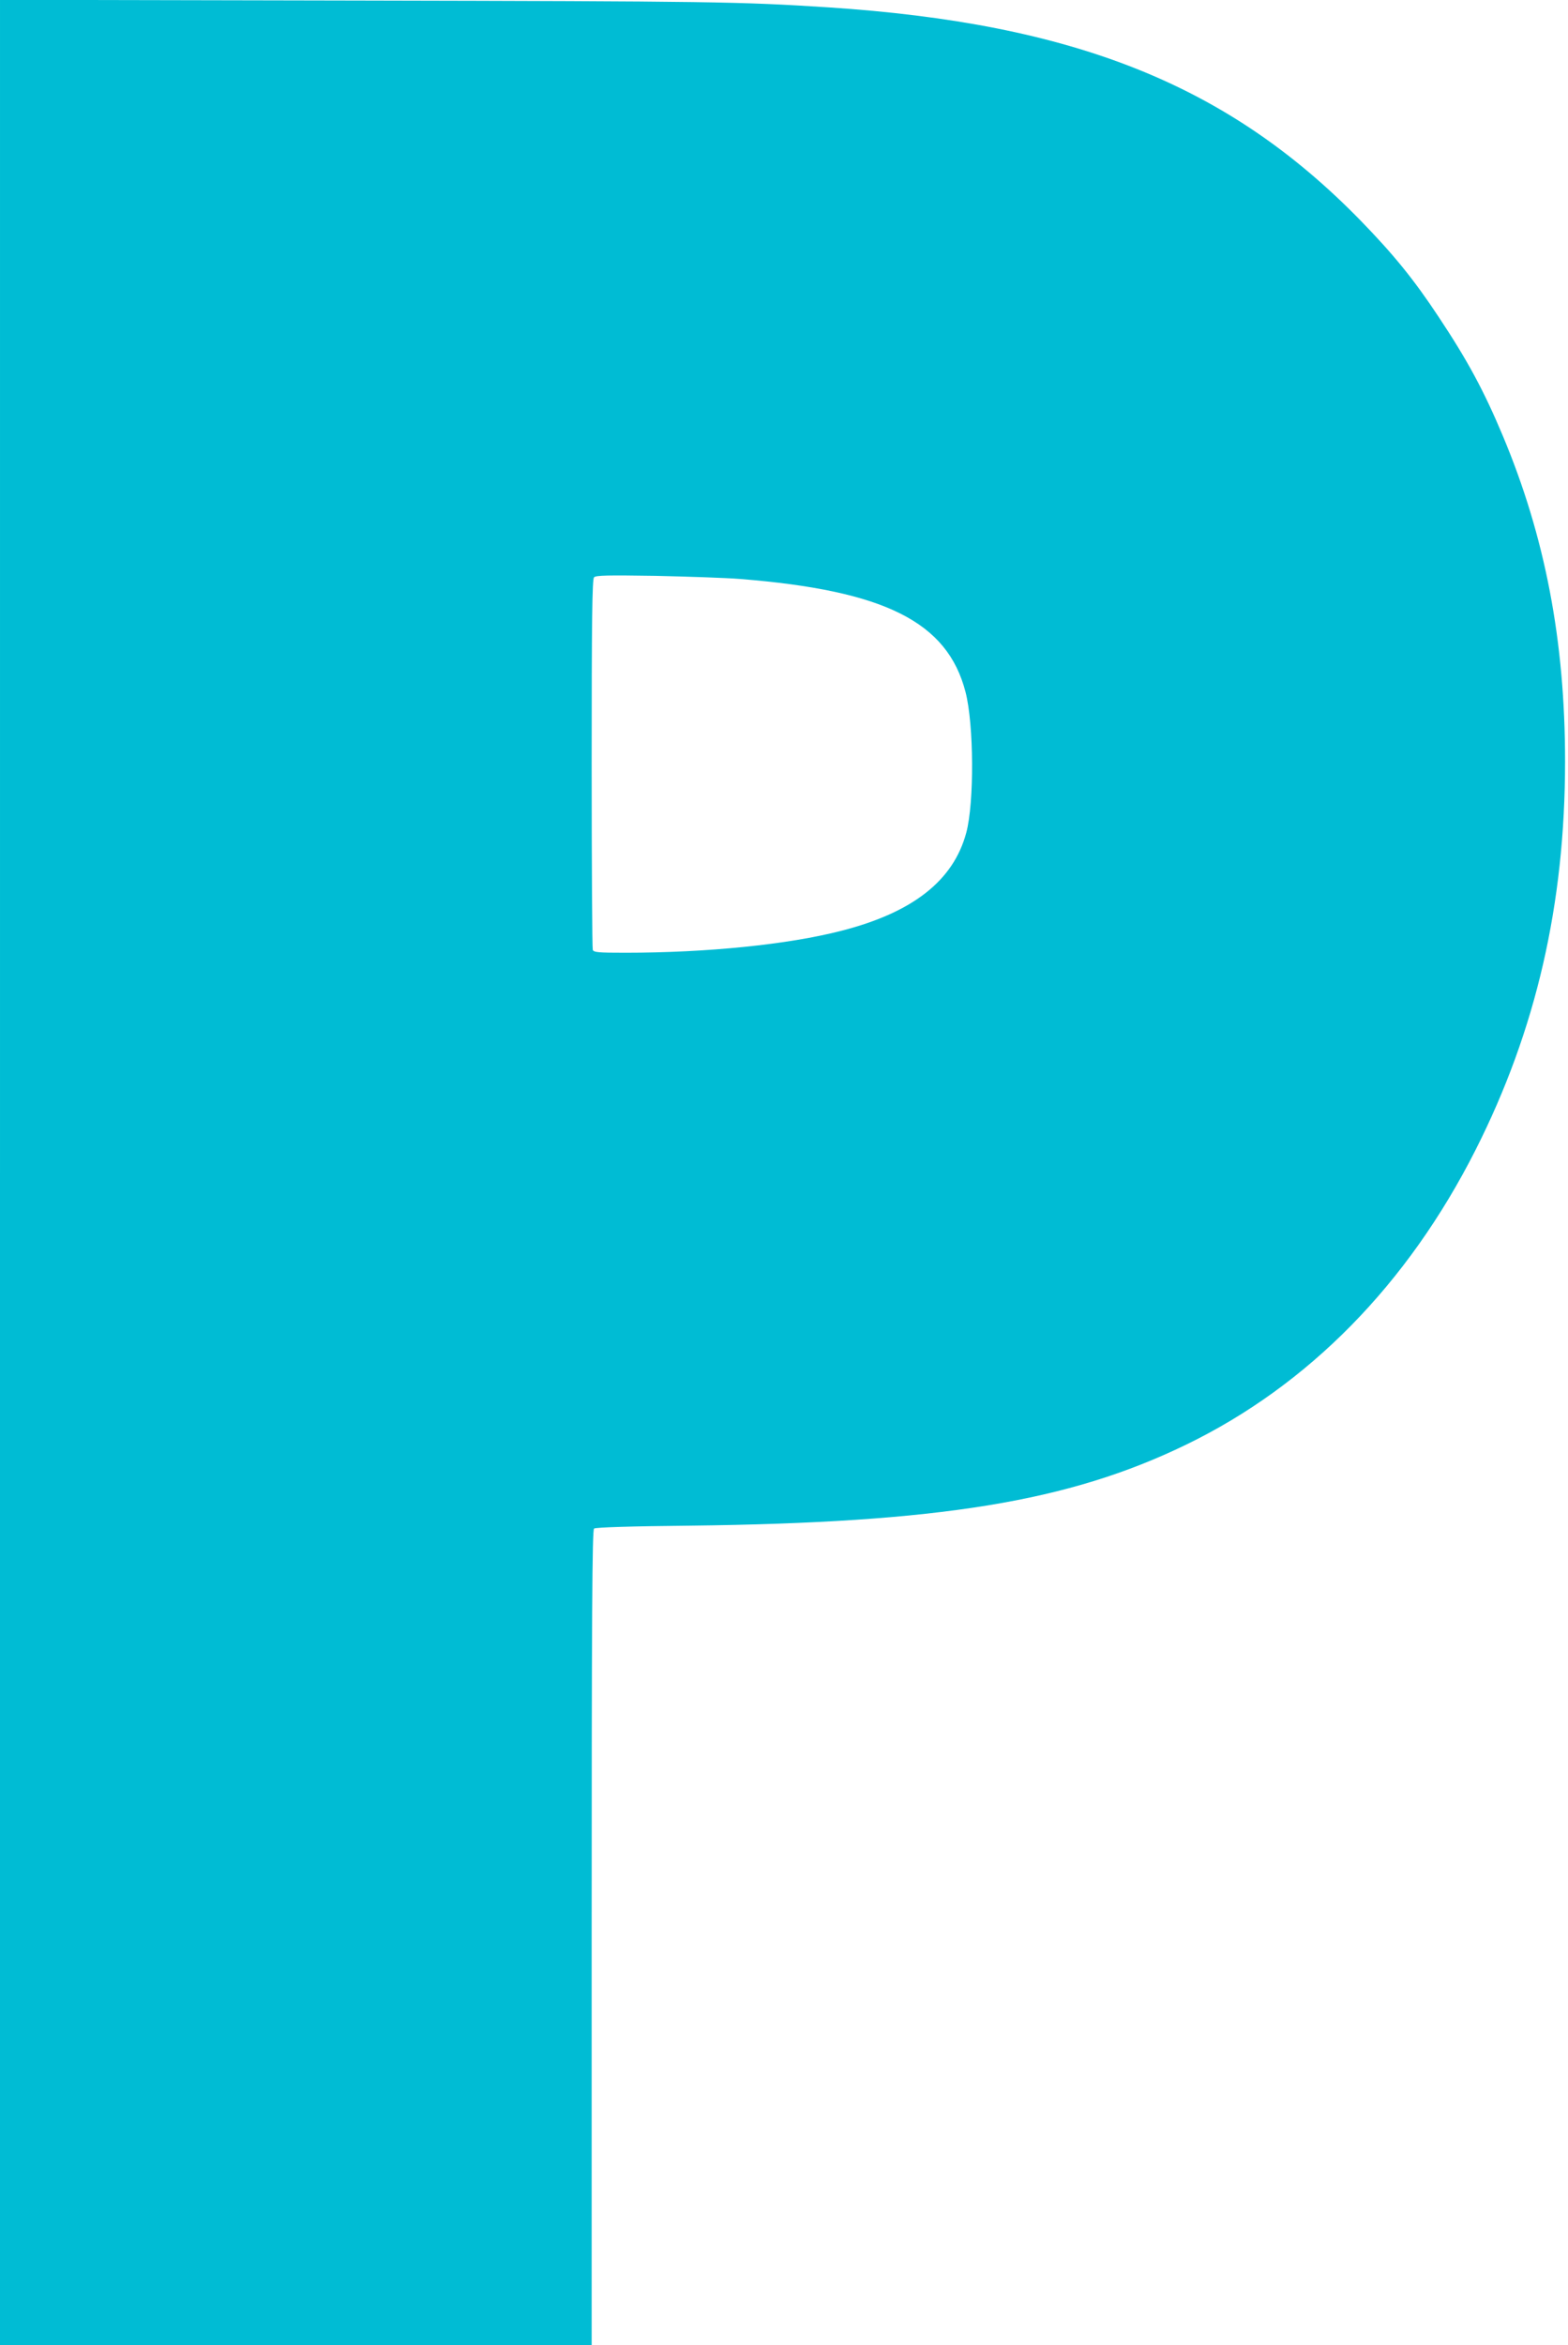 <?xml version="1.0" standalone="no"?>
<!DOCTYPE svg PUBLIC "-//W3C//DTD SVG 20010904//EN"
 "http://www.w3.org/TR/2001/REC-SVG-20010904/DTD/svg10.dtd">
<svg version="1.0" xmlns="http://www.w3.org/2000/svg"
 width="856pt" height="1280pt" viewBox="0 0 856 1280"
 preserveAspectRatio="xMidYMid meet">
<g transform="translate(0,1280) scale(0.1,-0.1)"
fill="#00bcd4" stroke="none">
<path d="M0 6400 l0 -6400 1615 0 1615 0 0 2224 c0 1767 3 2226 13 2233 7 7
208 13 522 16 1363 16 2069 131 2710 442 668 324 1210 876 1581 1610 330 653
488 1340 488 2120 0 657 -109 1227 -341 1779 -102 243 -192 410 -349 646 -136
206 -248 343 -429 529 -722 739 -1560 1073 -2905 1161 -481 31 -639 33 -2552
37 l-1968 4 0 -6401z m4040 3240 c790 -63 1132 -234 1231 -617 46 -178 48
-605 4 -768 -70 -261 -291 -435 -681 -535 -290 -75 -733 -120 -1180 -120 -148
0 -173 2 -178 16 -3 9 -6 467 -6 1018 0 788 3 1005 13 1015 10 11 75 12 337 8
179 -4 386 -11 460 -17z"/>
</g>
</svg>
